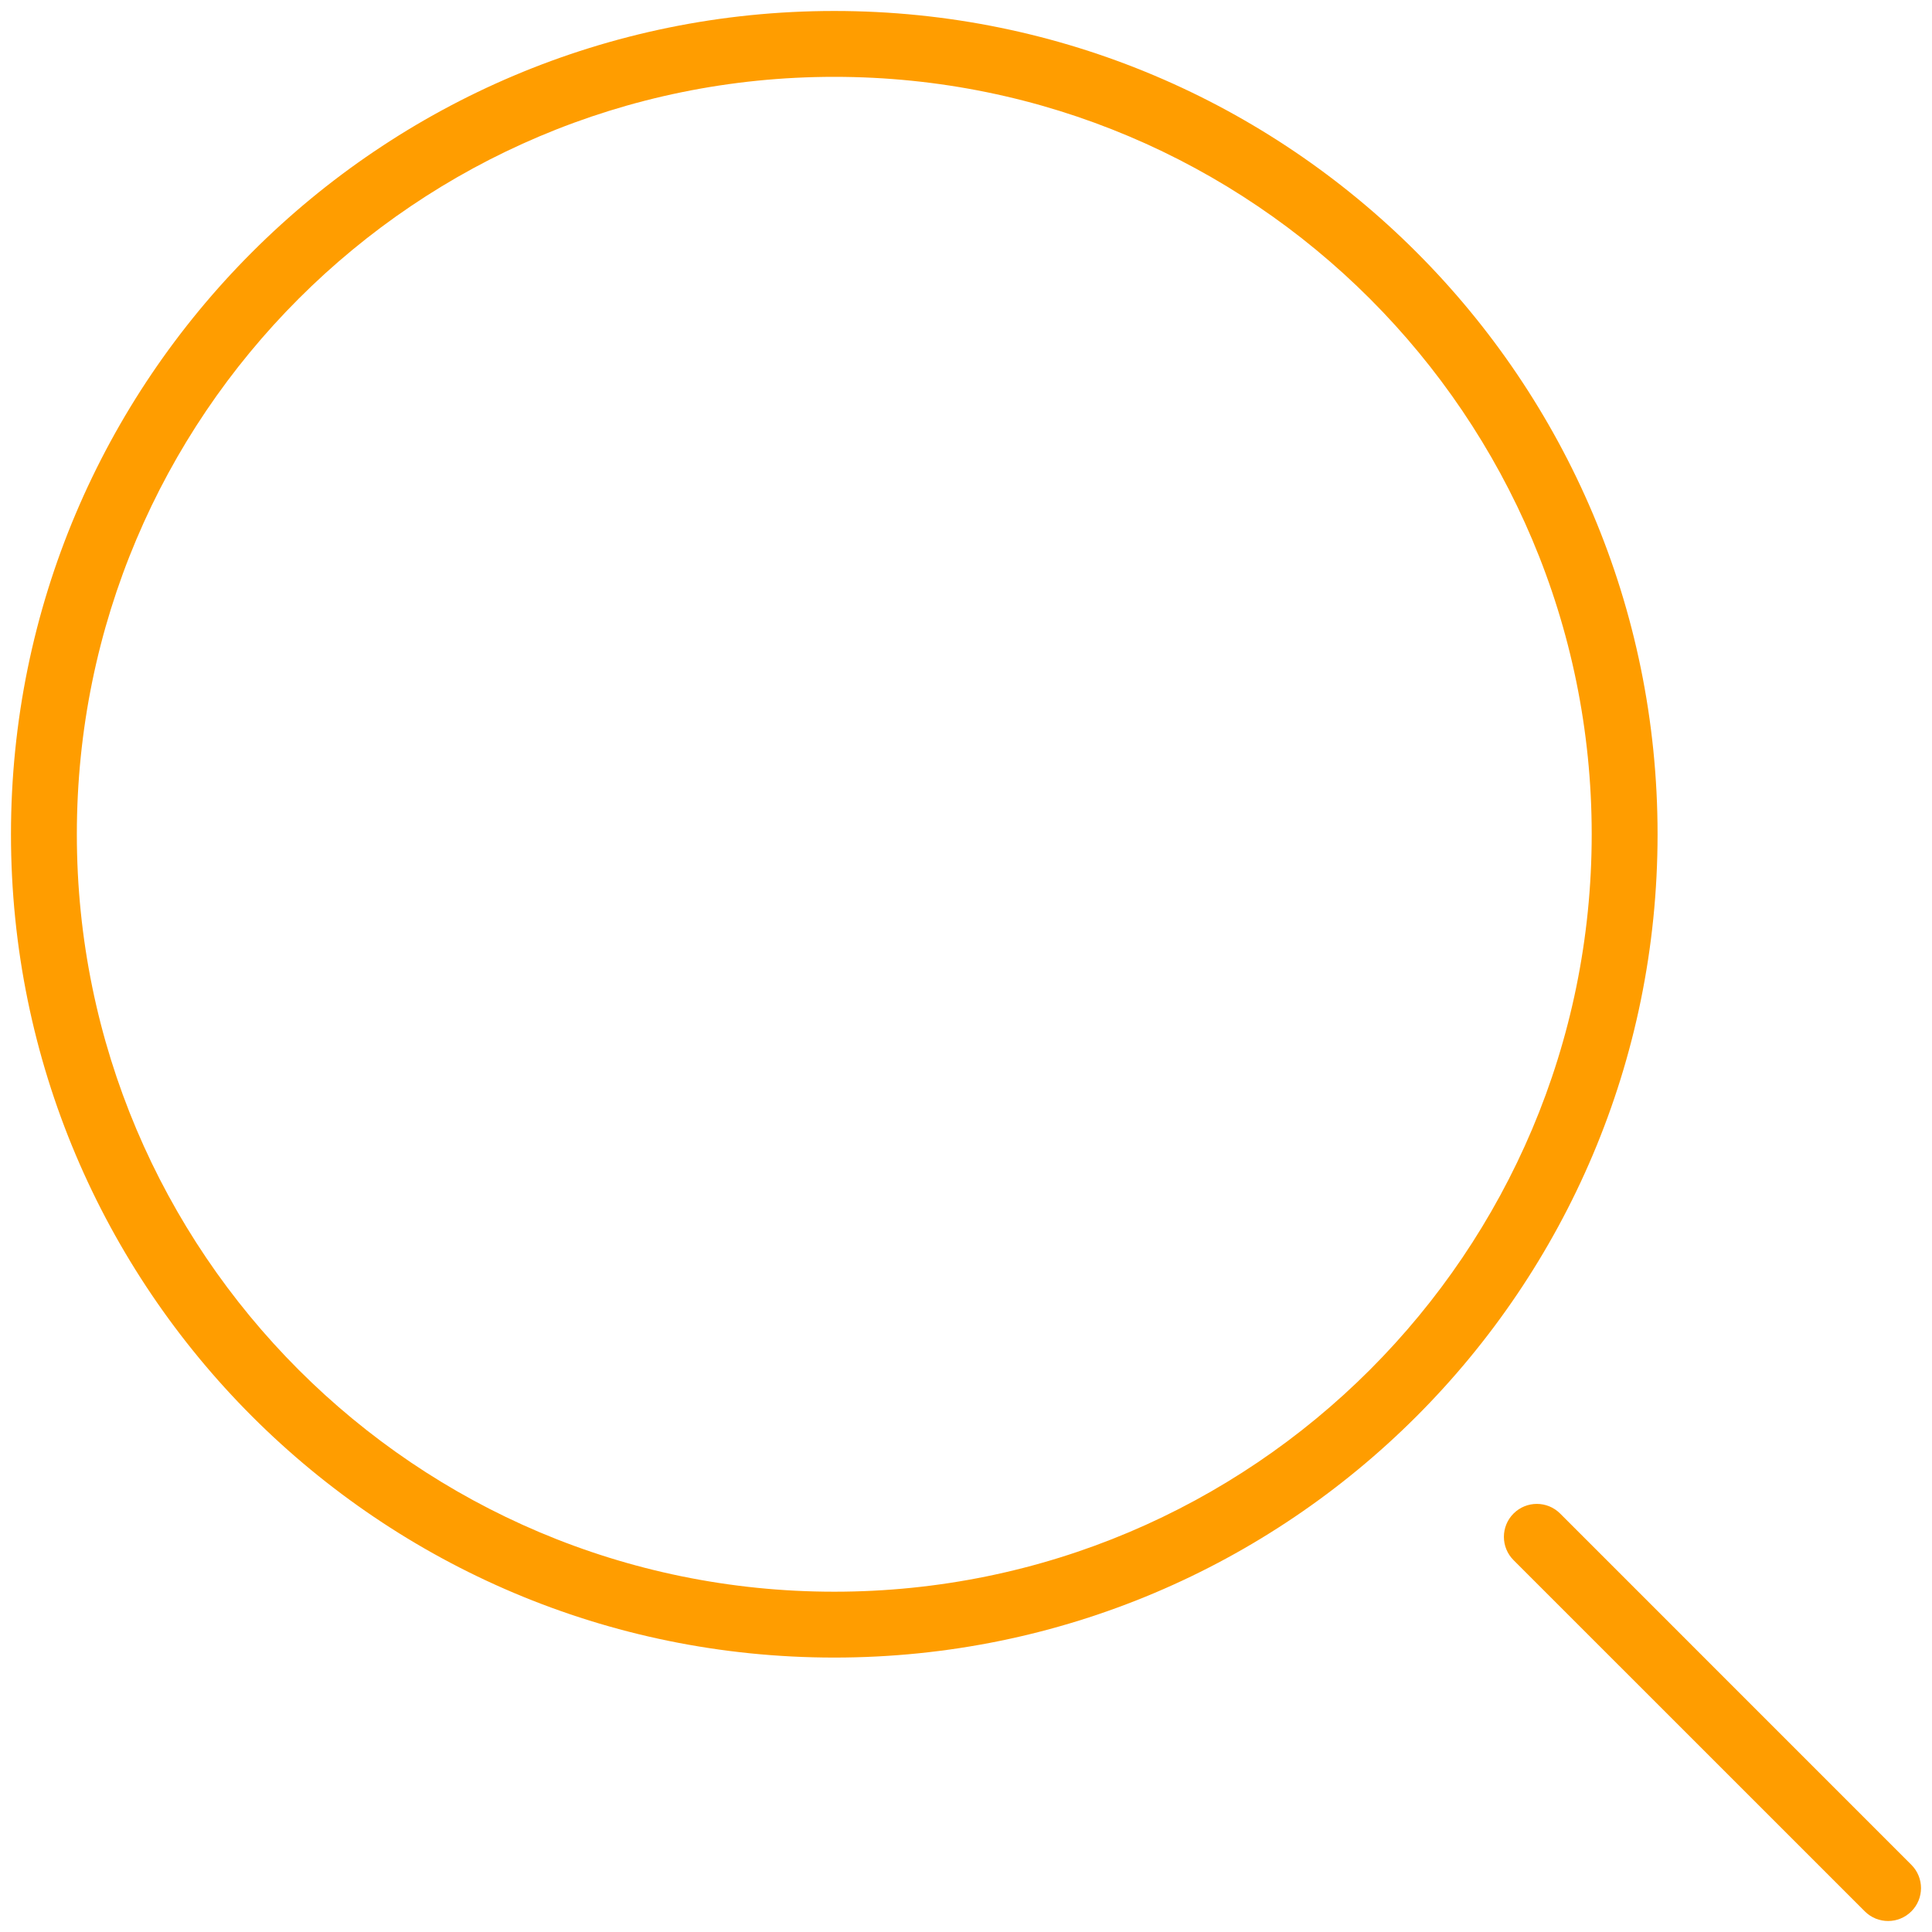 <svg width="44" height="44" viewBox="0 0 44 44" fill="none" xmlns="http://www.w3.org/2000/svg">
<path d="M35.531 34.47C35.238 34.177 34.763 34.177 34.47 34.47C34.177 34.763 34.177 35.238 34.47 35.531L35 35L35.531 34.47ZM42.47 43.53C42.763 43.823 43.237 43.823 43.53 43.53C43.823 43.237 43.823 42.763 43.53 42.47L43 43L42.47 43.53ZM35 35L34.47 35.531L42.47 43.53L43 43L43.53 42.47L35.531 34.47L35 35ZM19 37V36.25C9.473 36.25 1.75 28.527 1.75 19H1H0.25C0.25 29.355 8.645 37.75 19 37.75V37ZM37 19H36.25C36.25 28.527 28.527 36.25 19 36.25V37V37.75C29.355 37.75 37.75 29.355 37.75 19H37ZM19 1V1.75C28.527 1.75 36.25 9.473 36.25 19H37H37.75C37.75 8.645 29.355 0.25 19 0.25V1ZM19 1V0.25C8.645 0.25 0.25 8.645 0.25 19H1H1.75C1.75 9.473 9.473 1.75 19 1.75V1Z" fill="#FF9D00"/>
</svg>
